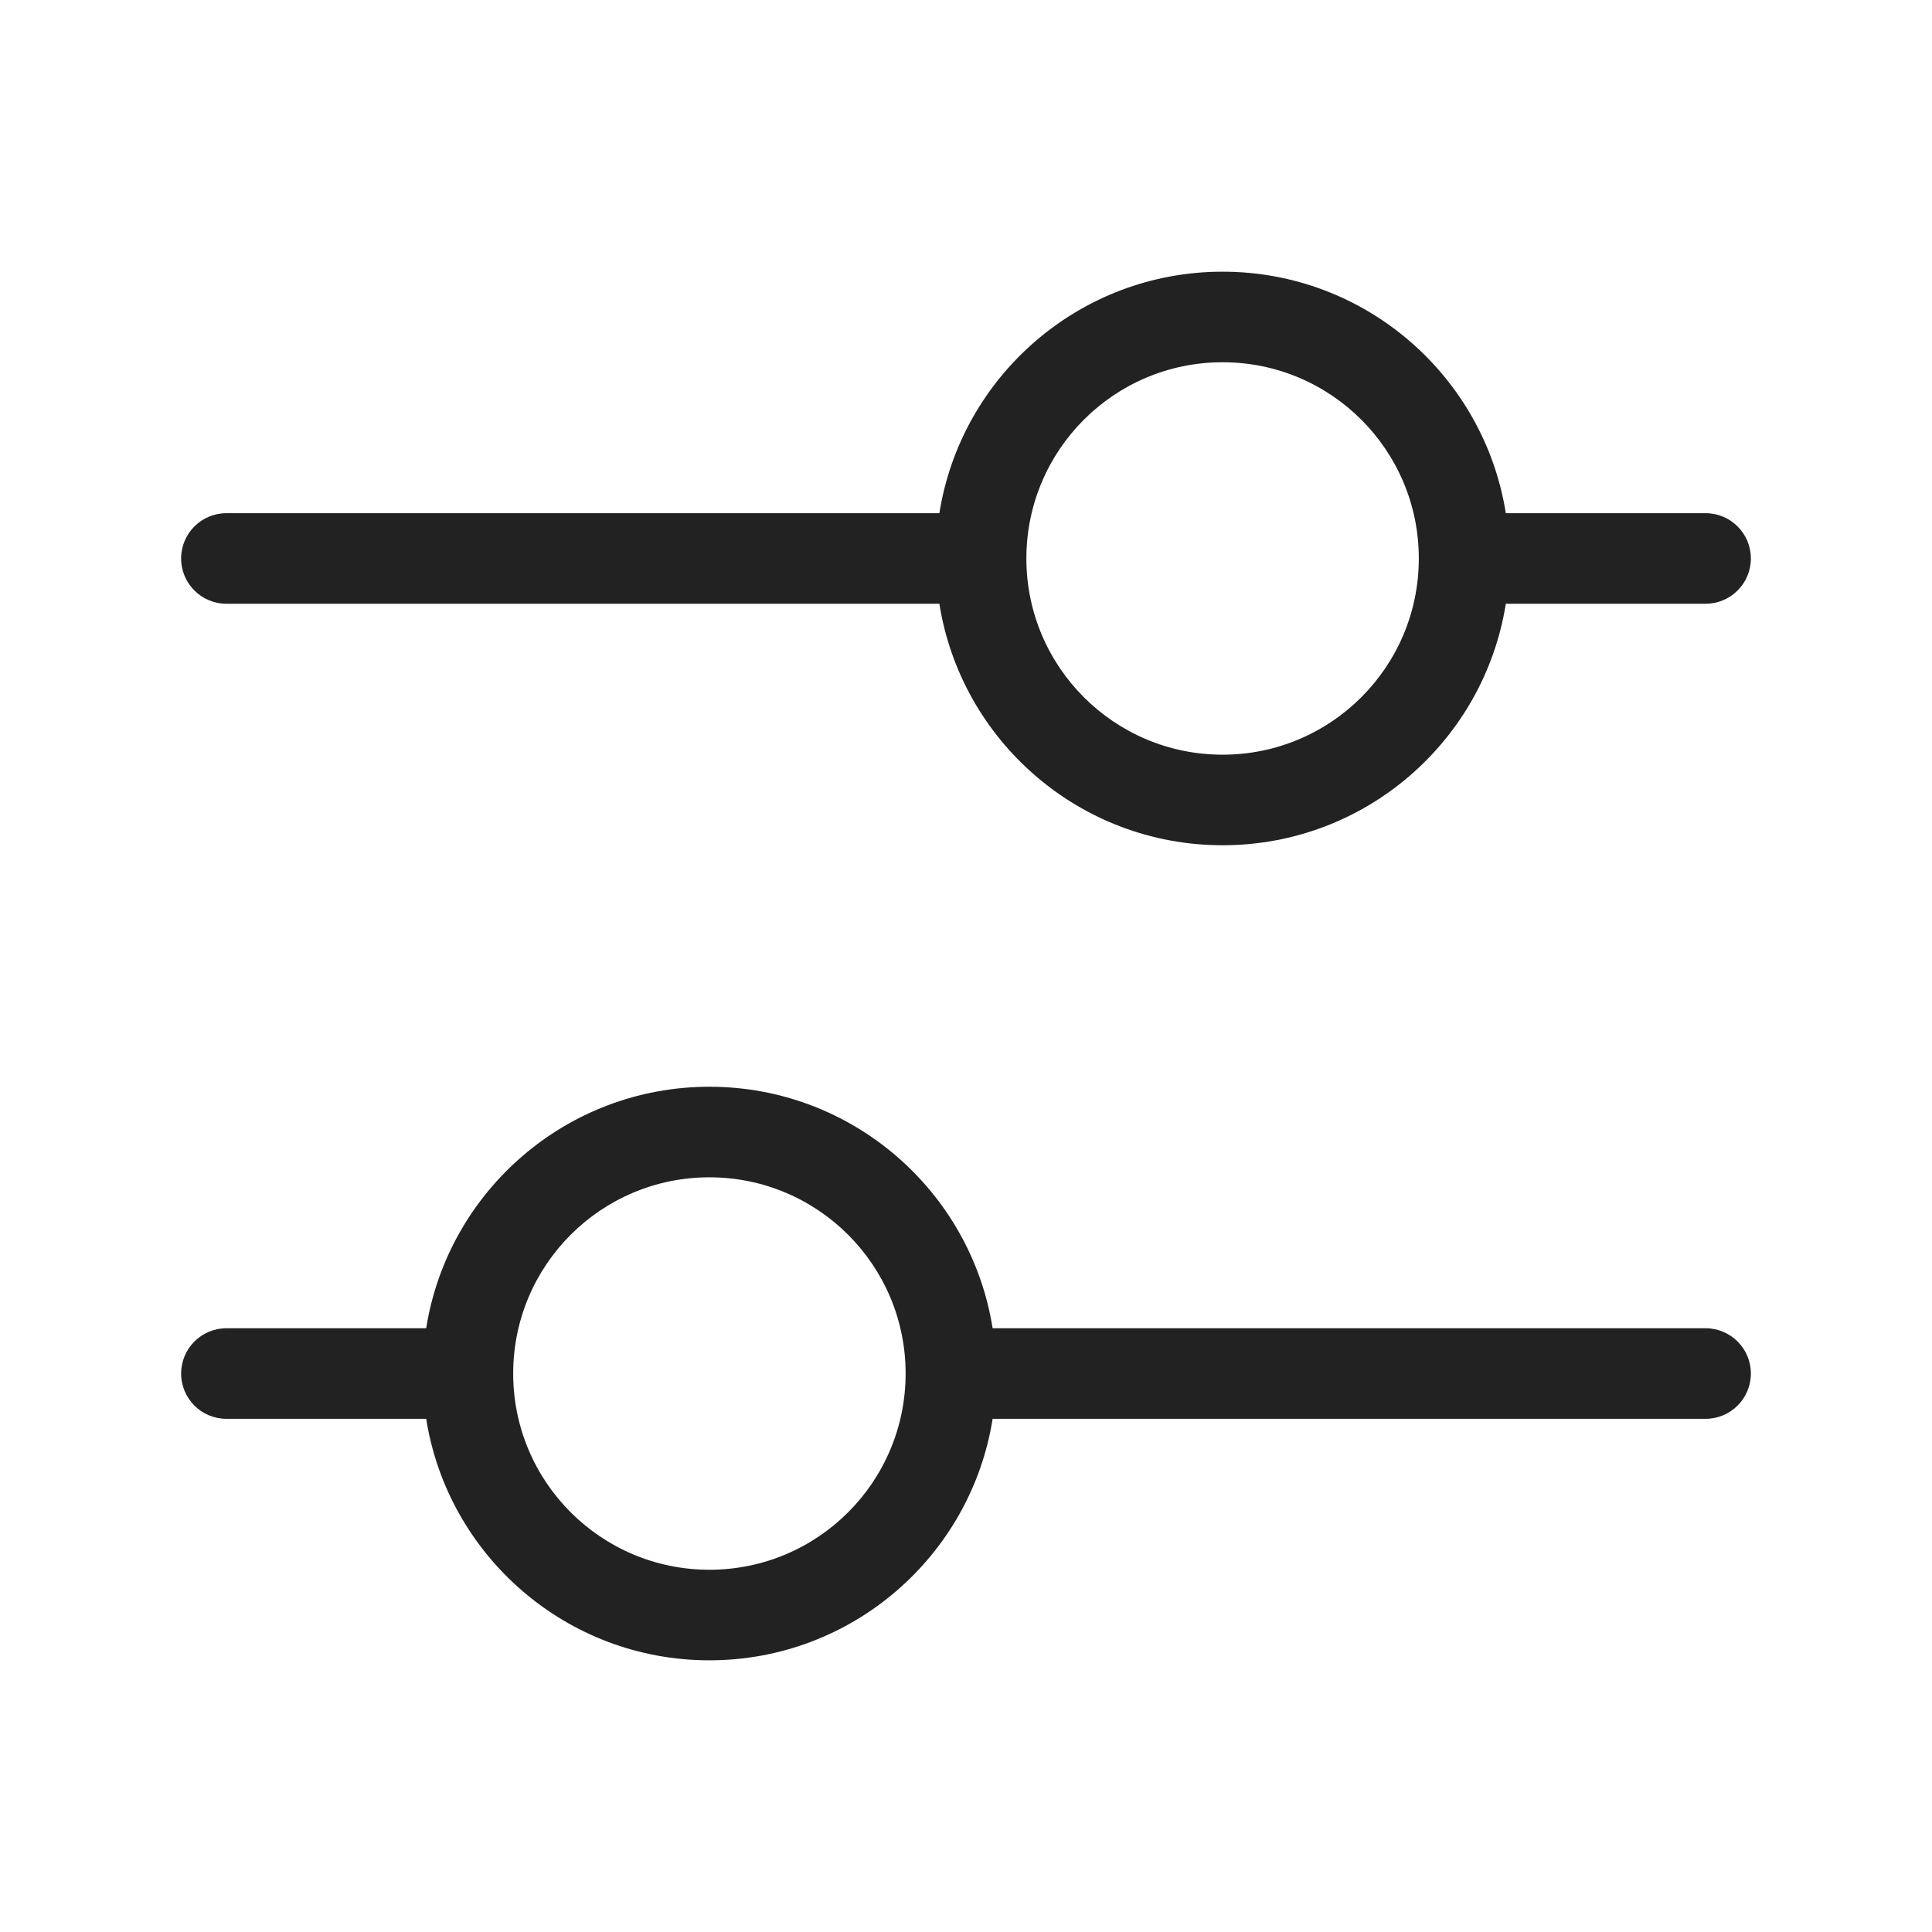 <svg width="64" height="64" viewBox="0 0 64 64" fill="none" xmlns="http://www.w3.org/2000/svg">
<path fill-rule="evenodd" clip-rule="evenodd" d="M7.5 17H31.118C31.837 12.466 35.764 9 40.5 9C45.236 9 49.163 12.466 49.882 17H56.5C57.328 17 58 17.672 58 18.5C58 19.328 57.328 20 56.5 20H49.882C49.163 24.534 45.236 28 40.5 28C35.764 28 31.837 24.534 31.118 20H7.5C6.672 20 6 19.328 6 18.5C6 17.672 6.672 17 7.5 17ZM40.5 12C36.91 12 34 14.91 34 18.5C34 22.09 36.91 25 40.5 25C44.09 25 47 22.09 47 18.5C47 14.91 44.09 12 40.5 12Z" fill="#222222"/>
<path fill-rule="evenodd" clip-rule="evenodd" d="M7.5 44C6.672 44 6 44.672 6 45.5C6 46.328 6.672 47 7.5 47H14.118C14.837 51.534 18.764 55 23.5 55C28.236 55 32.163 51.534 32.882 47H56.5C57.328 47 58 46.328 58 45.5C58 44.672 57.328 44 56.5 44H32.882C32.163 39.466 28.236 36 23.5 36C18.764 36 14.837 39.466 14.118 44H7.5ZM30 45.5C30 41.91 27.09 39 23.5 39C19.91 39 17 41.91 17 45.5C17 49.09 19.91 52 23.5 52C27.09 52 30 49.09 30 45.5Z" fill="#222222"/>
</svg>
